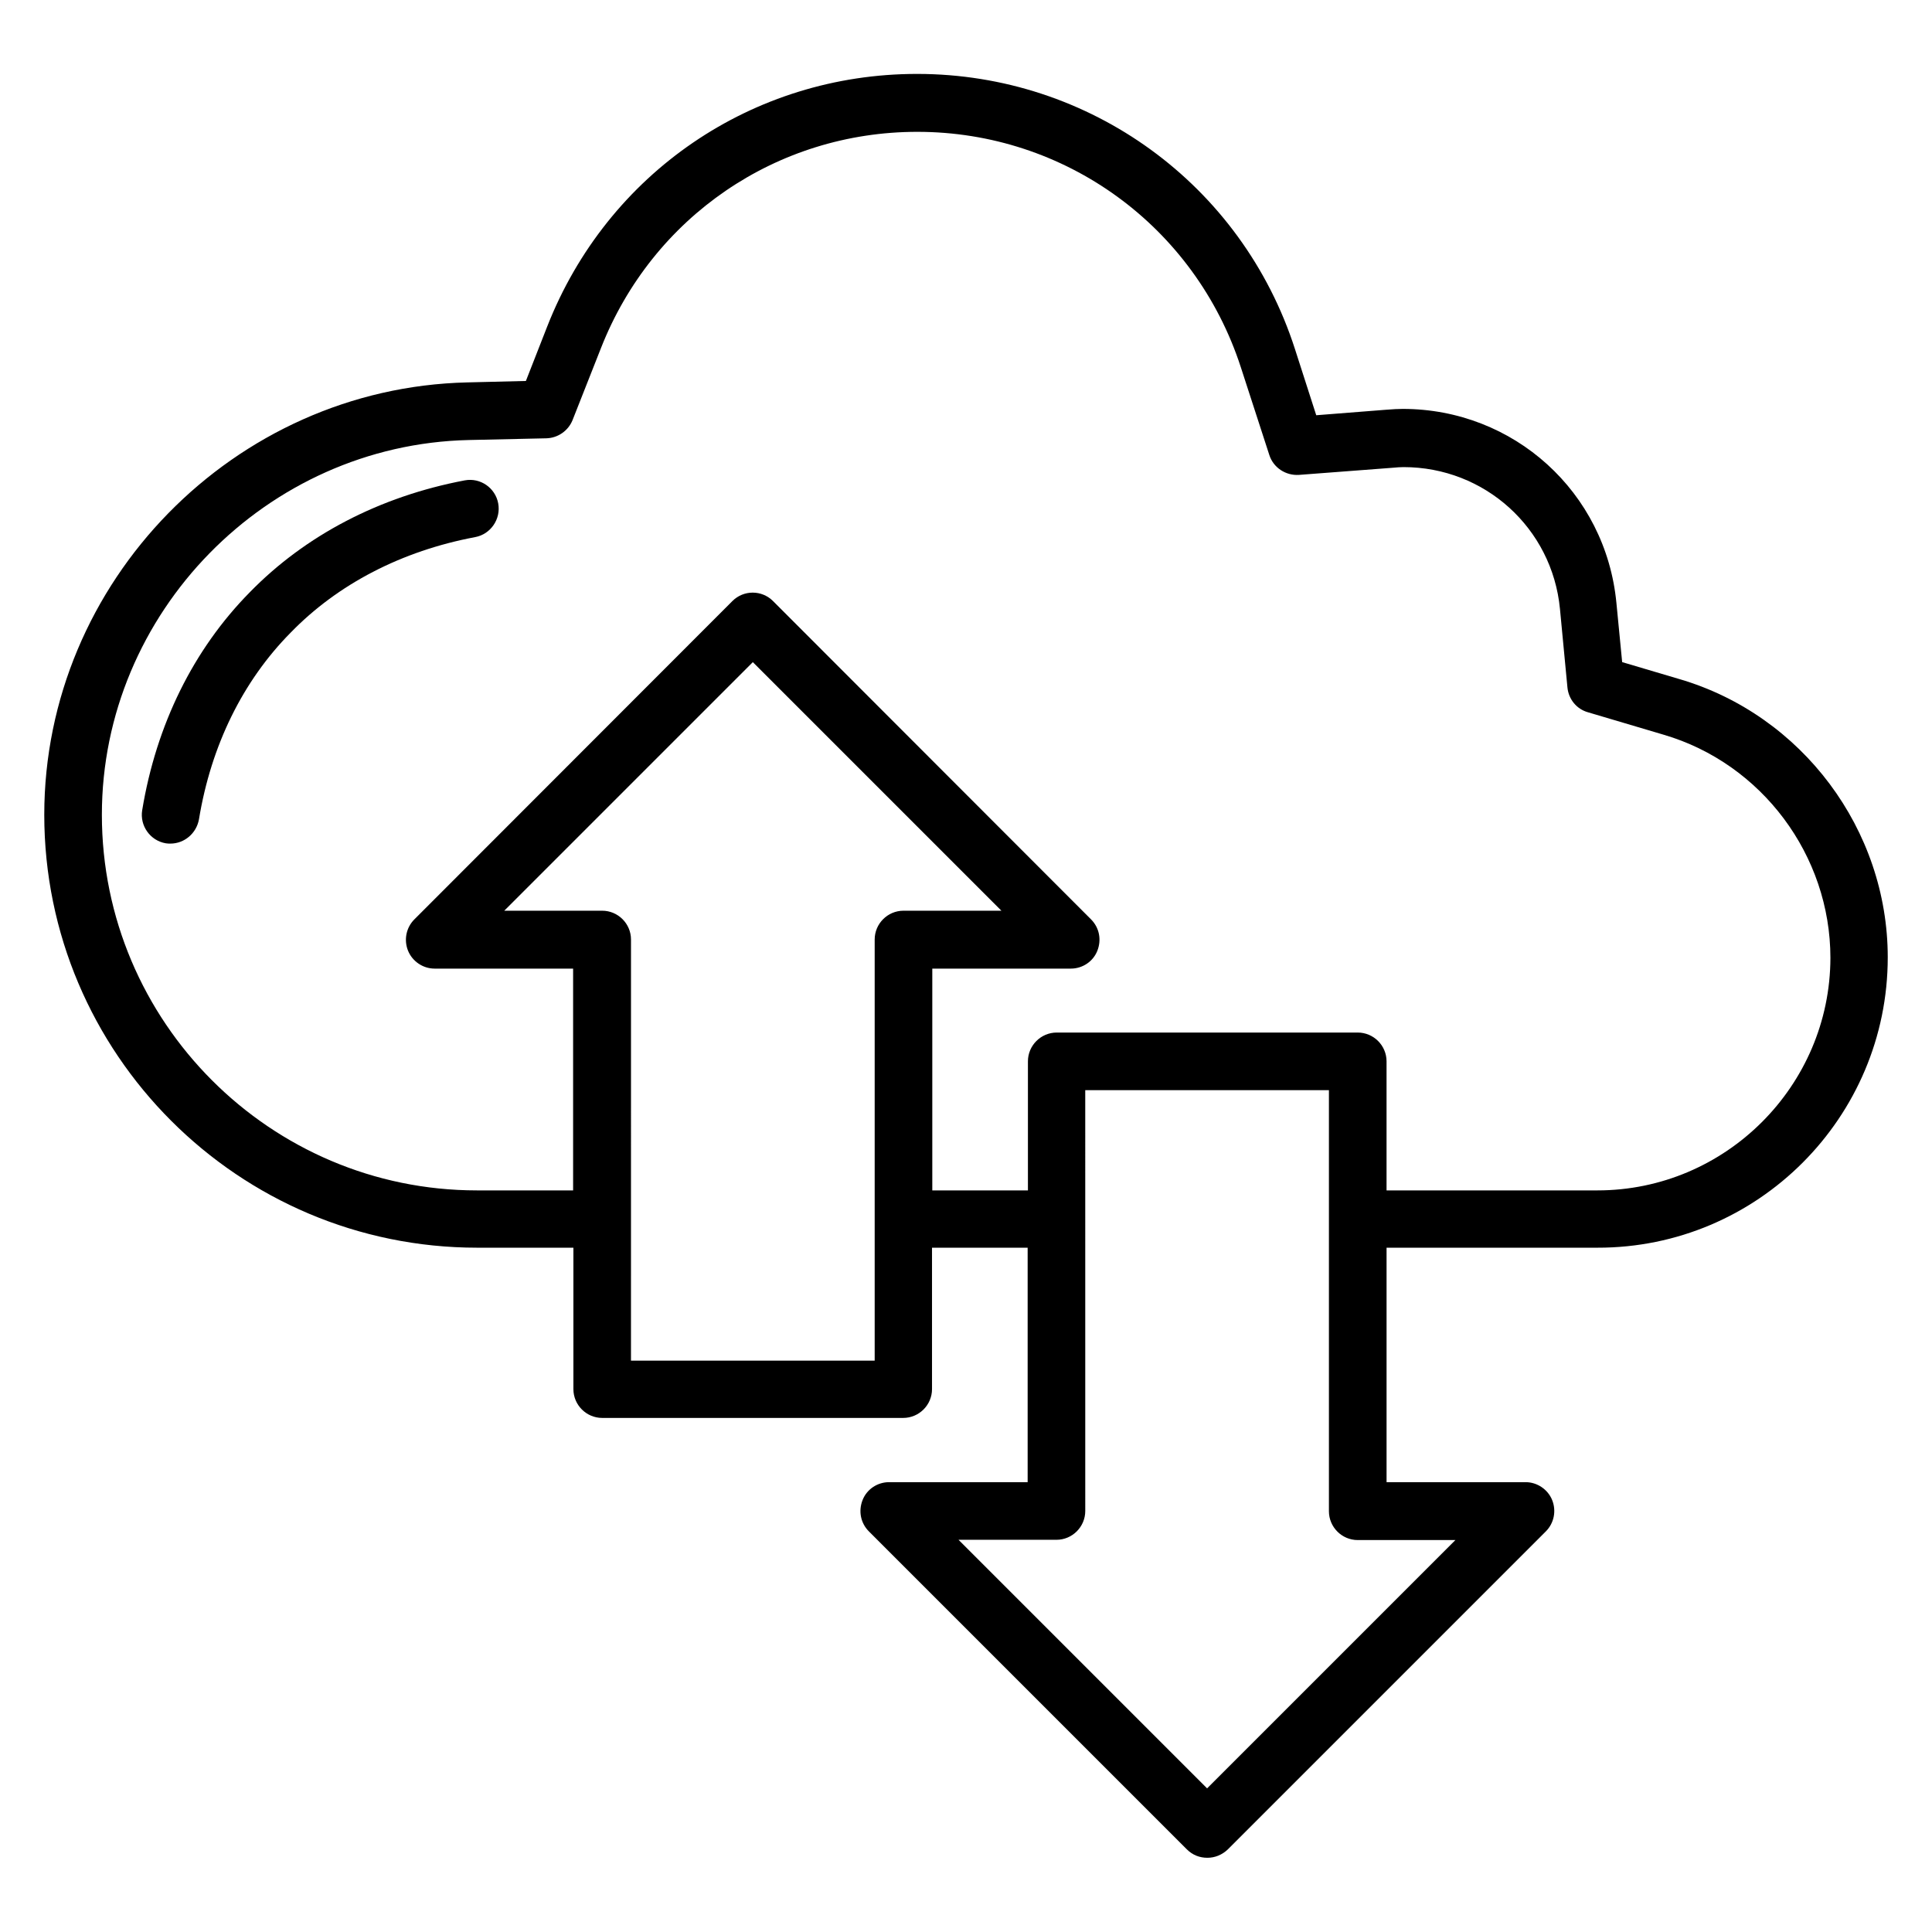 <?xml version="1.0" encoding="UTF-8"?>
<!-- Uploaded to: ICON Repo, www.svgrepo.com, Generator: ICON Repo Mixer Tools -->
<svg fill="#000000" width="800px" height="800px" version="1.1" viewBox="144 144 512 512" xmlns="http://www.w3.org/2000/svg">
 <g>
  <path d="m267.18 271.3c-22.594 4.273-42.289 14.578-57.023 29.695-14.887 15.113-24.734 35.039-28.473 57.711-0.688 4.121 2.137 8.09 6.258 8.777 0.457 0.078 0.84 0.078 1.223 0.078 3.664 0 6.871-2.672 7.559-6.414 3.207-19.543 11.602-36.641 24.273-49.465 12.52-12.902 29.465-21.68 48.93-25.344 4.121-0.762 6.871-4.809 6.106-8.93-0.762-4.125-4.731-6.871-8.852-6.109z"/>
  <path d="m589.08 323.97-15.191-4.504-1.527-15.727c-2.824-29.312-27.176-51.375-56.641-51.375-1.297 0-2.519 0.078-4.504 0.23l-18.398 1.449-5.648-17.559c-14.039-43.582-54.344-72.895-100.14-72.895-43.586 0-82.059 26.258-98.016 66.945l-5.648 14.426-15.574 0.383c-61.754 1.449-112.06 52.824-112.06 114.58 0 63.281 51.449 114.73 114.73 114.73h25.496v37.48c0 4.199 3.434 7.633 7.633 7.633h79.77c4.199 0 7.633-3.434 7.633-7.633v-37.48h25.344v62.137h-36.719c-3.055 0-5.879 1.832-7.023 4.734-1.145 2.902-0.535 6.106 1.68 8.32l84.273 84.273c1.527 1.527 3.434 2.215 5.418 2.215 1.984 0 3.894-0.762 5.418-2.215l84.273-84.273c2.215-2.215 2.824-5.496 1.68-8.32-1.145-2.824-3.969-4.734-7.023-4.734h-36.859v-62.137h55.879c42.438 0.078 76.941-34.5 76.941-76.945 0-33.816-22.672-64.195-55.191-73.738zm-213.36 180.61h-64.504l0.004-111.6c0-4.199-3.434-7.633-7.633-7.633h-25.953l65.875-65.875 65.875 65.875h-25.953c-4.199 0-7.633 3.434-7.633 7.633v111.6zm154.05 47.48-65.875 65.875-65.875-65.875h25.953c4.199 0 7.633-3.434 7.633-7.633l-0.004-111.53h64.578v111.6c0 4.199 3.434 7.633 7.633 7.633h25.957zm37.555-92.594h-55.875v-34.199c0-4.199-3.434-7.633-7.633-7.633h-79.773c-4.199 0-7.633 3.434-7.633 7.633v34.199h-25.344v-58.777h36.719c3.055 0 5.879-1.832 7.023-4.734 1.145-2.902 0.535-6.106-1.68-8.32l-84.273-84.352c-2.977-2.977-7.785-2.977-10.762 0l-84.277 84.352c-2.215 2.215-2.824 5.496-1.68 8.32s3.969 4.734 7.023 4.734h36.719v58.777h-25.496c-54.734 0-99.387-44.656-99.387-99.543 0-53.512 43.586-98.09 97.176-99.312l20.609-0.457c3.055-0.078 5.801-1.984 6.945-4.809l7.559-19.16c13.664-34.73 46.562-57.25 83.816-57.25 39.16 0 73.586 25.039 85.723 62.367l7.559 23.281c1.07 3.359 4.352 5.496 7.863 5.266l25.113-1.91c0.84-0.078 1.68-0.152 2.594-0.152 21.527 0 39.391 16.184 41.449 37.559l1.984 20.84c0.305 3.129 2.441 5.727 5.418 6.566l20.074 5.953c26.031 7.633 44.199 31.984 44.199 59.16-0.074 33.891-27.785 61.602-61.754 61.602z"/>
 </g>
</svg>